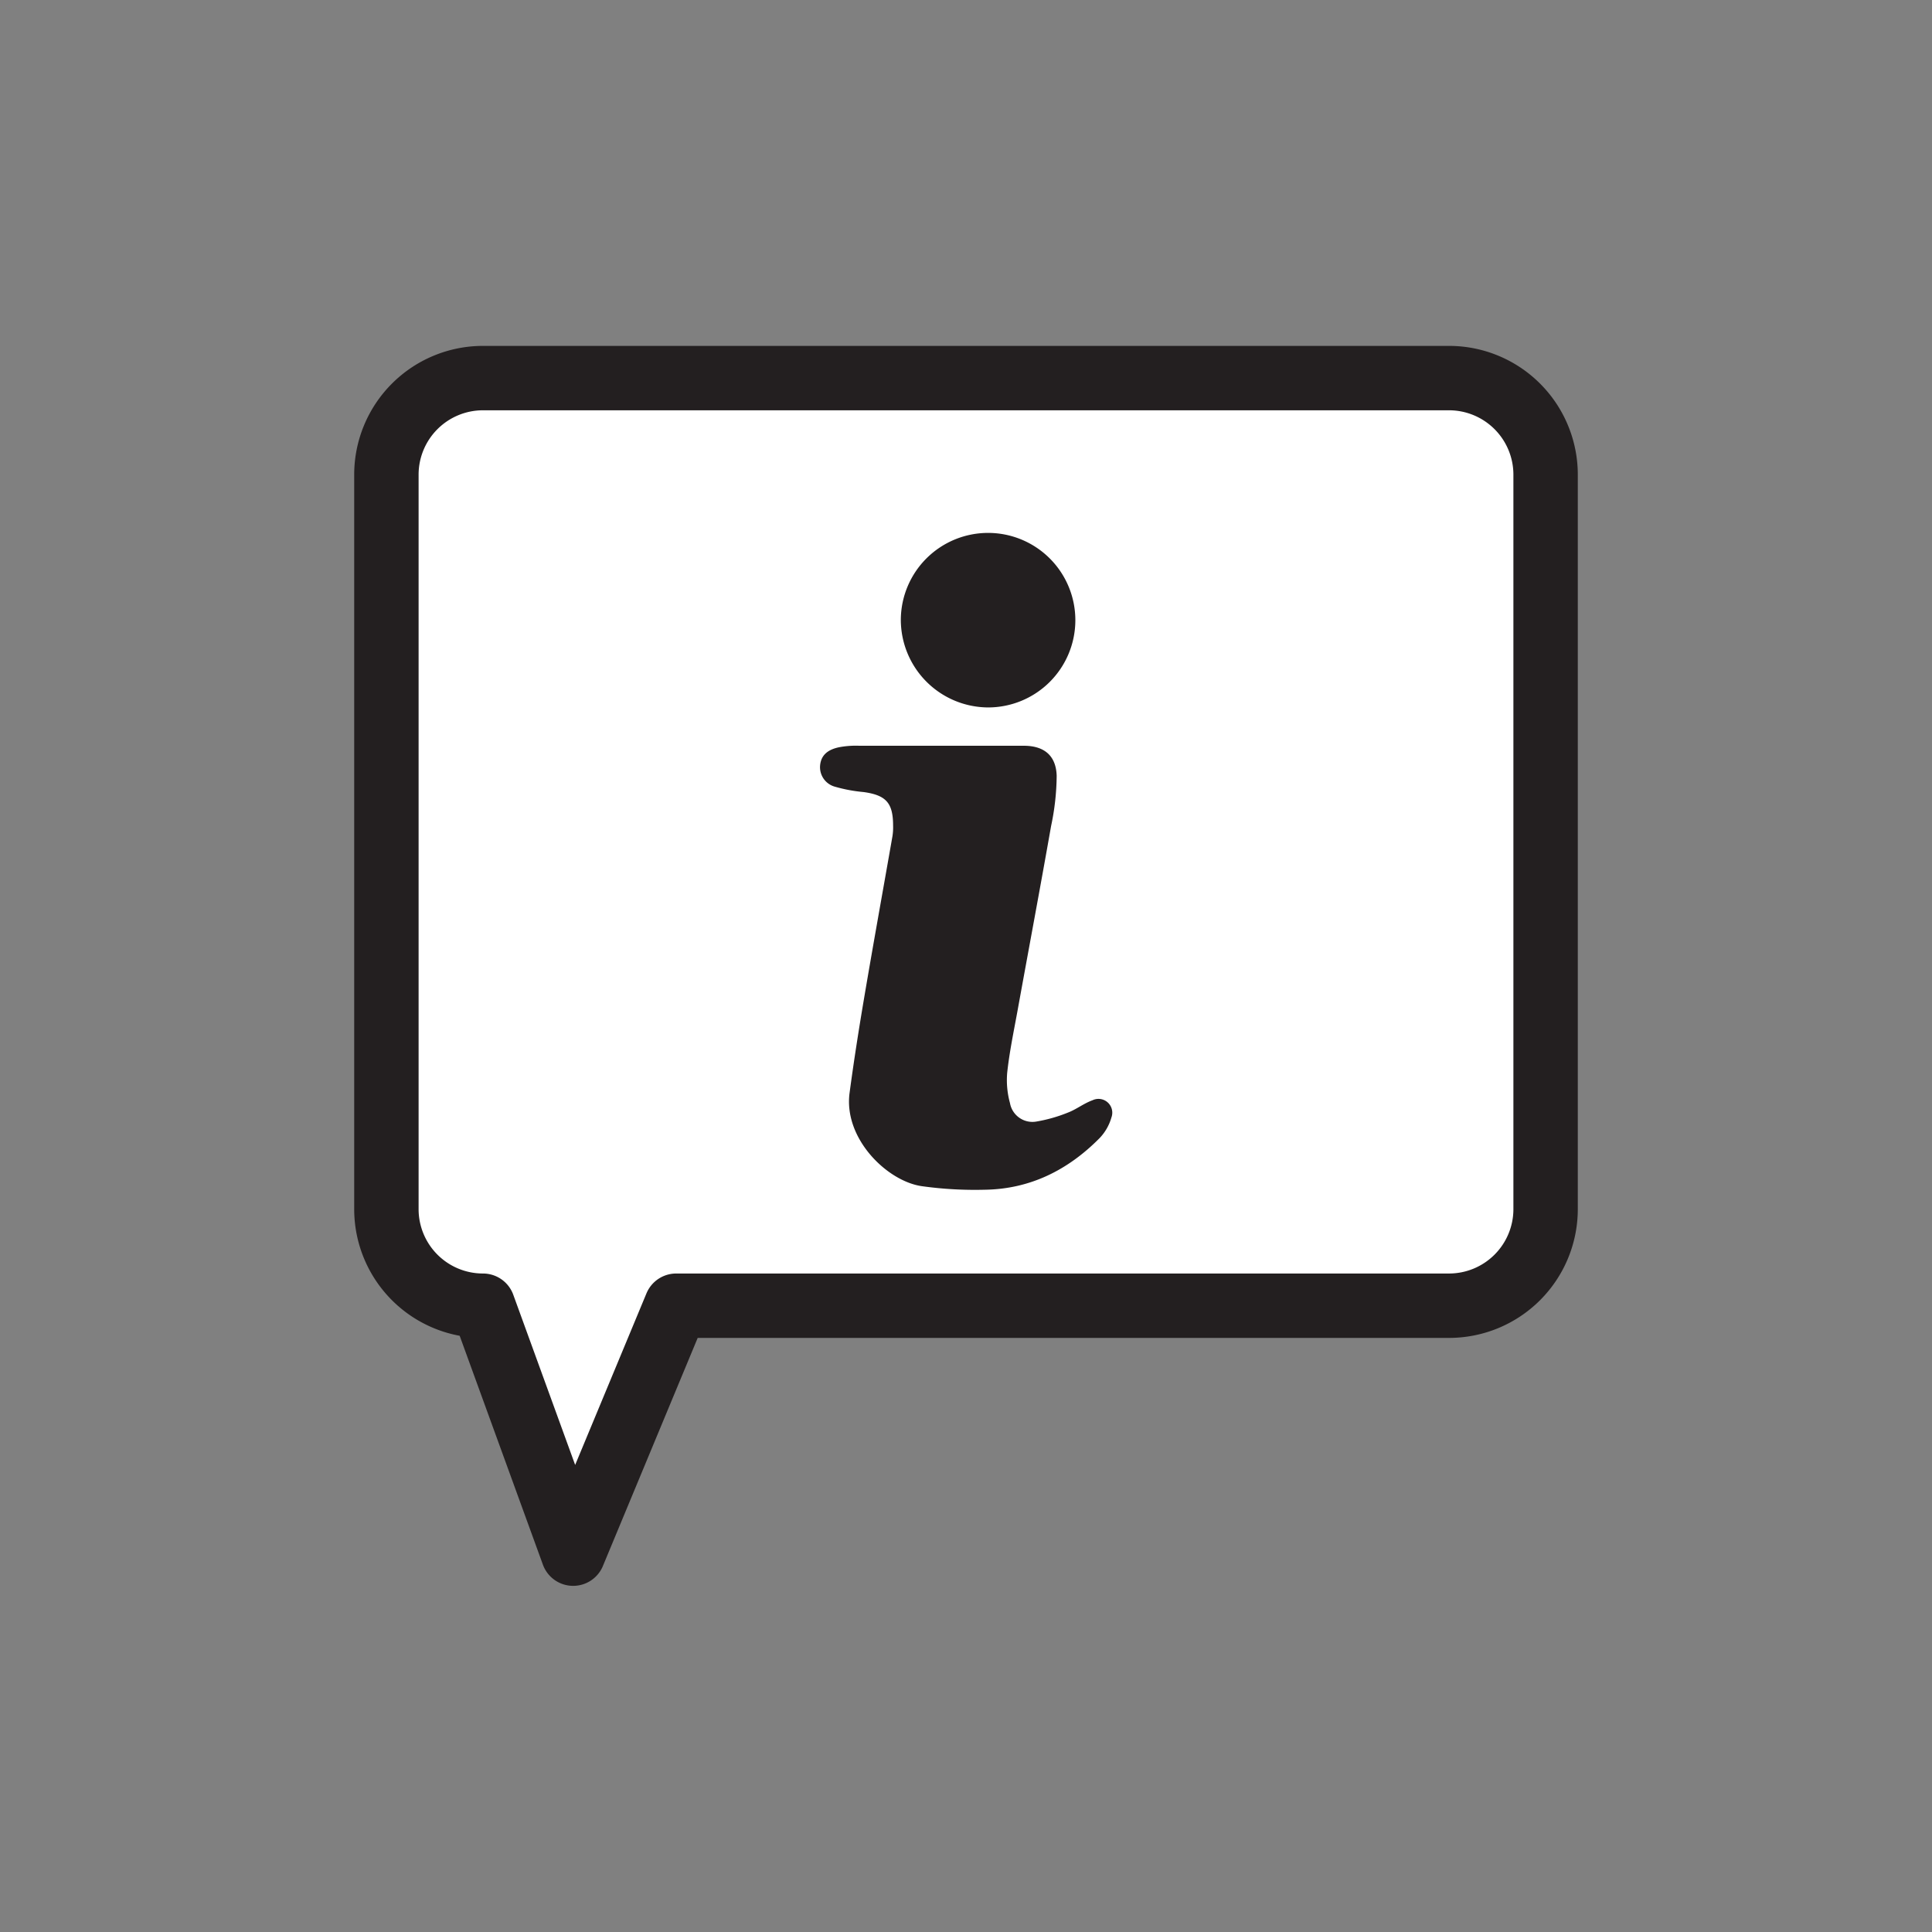 <svg id="Layer_1" data-name="Layer 1" xmlns="http://www.w3.org/2000/svg" viewBox="0 0 300 300"><rect x="0" y="0" width="300" height="300" fill="#808080" stroke="none"/><defs><style>.cls-1{fill:#fff;stroke:#231f20;stroke-linecap:round;stroke-linejoin:round;stroke-width:10px;}.cls-2{fill:#231f20;}</style></defs><path class="cls-1" d="M225,202.75H105l-16,38.5-14-38.5a15,15,0,0,1-15-15V73.71a15,15,0,0,1,15-15H225a15,15,0,0,1,15,15V187.79A15,15,0,0,1,225,202.75Z"/><path class="cls-2" d="M153.4,109.85a13.55,13.55,0,1,0-13.52-13.68A13.62,13.62,0,0,0,153.4,109.85Z"/><path class="cls-2" d="M129.69,122.17a23.49,23.49,0,0,0,4.42.82c3.49.49,4.57,1.69,4.57,5.23a8.87,8.87,0,0,1-.1,1.63c-1.47,8.4-3,16.84-4.42,25.24-.82,4.85-1.58,9.7-2.23,14.55-1,7.14,5.83,13.79,11.22,14.55a59.48,59.48,0,0,0,9.81.55c7-.11,12.87-3.05,17.77-8a7.63,7.63,0,0,0,1.85-3.22,2.14,2.14,0,0,0-2.94-2.67c-1.36.49-2.51,1.42-3.81,1.91a23.37,23.37,0,0,1-5,1.41,3.54,3.54,0,0,1-4-2.88,13.45,13.45,0,0,1-.44-4.64c.33-3.16,1-6.37,1.58-9.53,1.75-9.65,3.55-19.24,5.24-28.84a38.74,38.74,0,0,0,.87-7.84c-.11-3.17-2-4.64-5.12-4.64H133.4a14,14,0,0,0-3.05.22c-1.91.38-2.84,1.31-3,2.78A3.14,3.14,0,0,0,129.69,122.17Z"/></svg>
